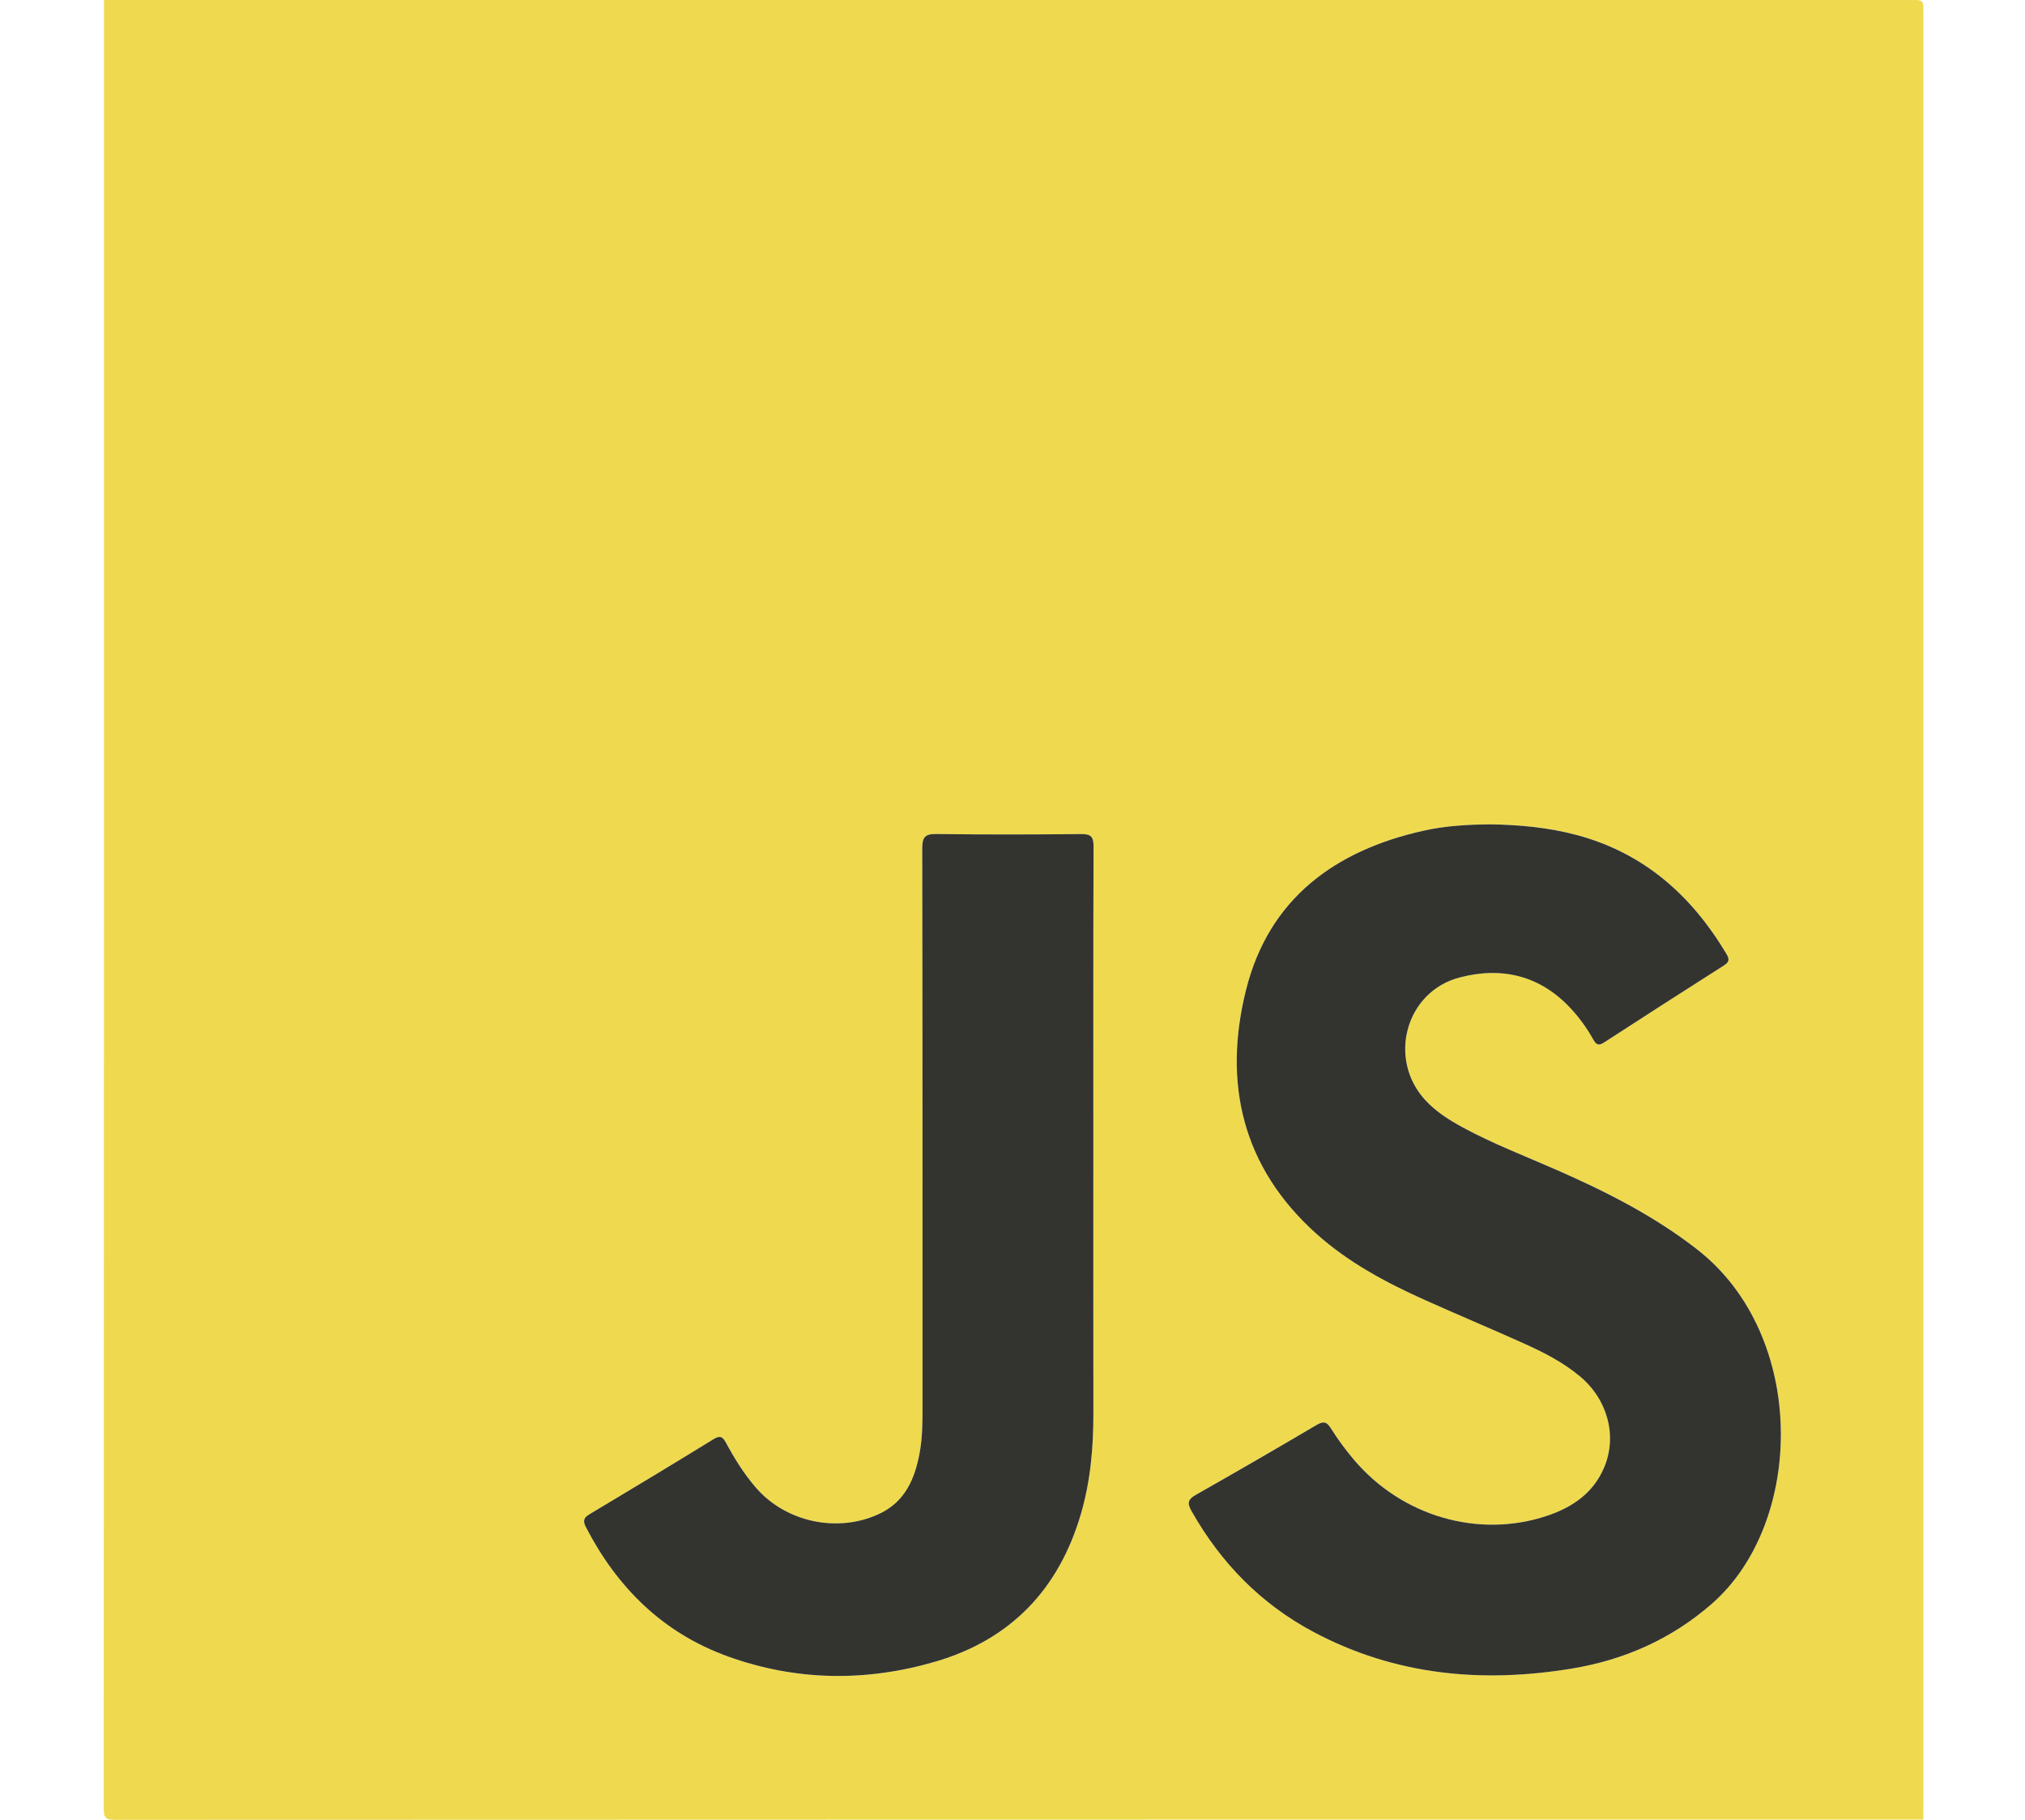 <svg width="859" height="772" viewBox="0 0 859 772" fill="none" xmlns="http://www.w3.org/2000/svg">
<path d="M815.839 771.889C560.193 771.889 304.538 771.879 48.892 772C44.805 772 44 771.185 44 767.108C44.121 511.412 44.111 255.706 44.111 0C298.589 0 553.066 0 807.554 0C809.397 0 811.239 0.04 813.091 0.03C814.943 0.02 815.879 0.886 815.869 2.758C815.869 4.6 815.899 6.442 815.899 8.295C815.899 260.316 815.899 512.328 815.899 764.35C815.899 766.866 815.859 769.383 815.839 771.889ZM631.997 349.676C622.595 349.756 613.203 350.3 604.012 352.343C566.223 360.728 538.239 381.274 528.575 419.899C518.7 459.399 526.934 495.185 558.442 523.391C571.951 535.481 587.765 543.977 604.183 551.345C618.095 557.586 632.158 563.495 646.08 569.736C654.656 573.582 663.042 577.83 670.309 583.93C682.007 593.755 686.104 609.187 680.477 622.504C675.896 633.366 667.048 639.376 656.317 642.979C627.336 652.703 594.781 643.312 574.387 619.263C570.813 615.055 567.492 610.586 564.582 605.905C562.65 602.794 561.17 602.895 558.301 604.586C541.4 614.542 524.438 624.387 507.375 634.05C503.983 635.973 503.469 637.493 505.432 640.966C517.884 662.991 534.907 680.416 557.244 692.305C591.802 710.696 628.685 714.088 666.726 707.817C688.962 704.153 708.944 695.365 726.168 680.326C765.537 645.959 766.876 566.626 720.007 530.055C701.696 515.761 681.302 505.473 660.233 496.232C646.885 490.373 633.245 485.159 620.4 478.183C614.632 475.052 609.126 471.539 604.626 466.667C588.52 449.202 596.261 420.643 619.172 414.644C637.201 409.923 653.408 413.829 666.444 427.911C670.108 431.867 673.219 436.246 675.856 440.927C677.074 443.102 678.061 443.766 680.456 442.206C697.318 431.243 714.259 420.382 731.231 409.581C733.355 408.222 733.838 407.114 732.459 404.799C717.631 379.885 697.408 361.826 668.84 354.205C656.76 350.984 644.449 349.847 632.007 349.655L631.997 349.676ZM463.808 485.894C463.808 443.645 463.748 401.397 463.899 359.148C463.909 354.991 462.832 353.773 458.614 353.813C438.169 354.024 417.714 354.075 397.269 353.793C392.377 353.722 391.209 355.132 391.219 359.933C391.37 439.065 391.32 518.207 391.34 597.338C391.34 603.721 391.28 610.092 390.112 616.384C388.069 627.346 383.961 637 373.11 642.134C355.534 650.439 333.489 645.818 320.765 631.192C315.671 625.343 311.614 618.78 307.94 611.995C306.481 609.297 305.363 608.875 302.625 610.556C285.21 621.266 267.705 631.836 250.149 642.315C247.552 643.865 247.16 645.164 248.559 647.851C261.887 673.591 281.274 692.768 308.796 702.693C337.787 713.152 367.352 713.484 396.776 704.898C428.737 695.576 449.151 674.235 458.503 642.335C462.59 628.383 463.848 614.069 463.828 599.573C463.768 561.683 463.808 523.794 463.808 485.904V485.894Z" fill="#EFDA4F"/>
<path d="M631.997 349.686C644.439 349.877 656.76 351.004 668.83 354.225C697.398 361.846 717.621 379.905 732.449 404.819C733.828 407.134 733.355 408.242 731.221 409.601C714.249 420.412 697.318 431.263 680.446 442.226C678.051 443.786 677.064 443.122 675.846 440.947C673.209 436.256 670.098 431.888 666.434 427.931C653.398 413.839 637.181 409.943 619.162 414.664C596.251 420.664 588.51 449.222 604.616 466.687C609.116 471.559 614.622 475.062 620.39 478.203C633.235 485.179 646.875 490.393 660.223 496.252C681.292 505.493 701.686 515.791 719.997 530.075C766.866 566.646 765.527 645.979 726.158 680.346C708.934 695.385 688.952 704.173 666.716 707.837C628.675 714.108 591.792 710.716 557.234 692.325C534.897 680.436 517.874 663.011 505.422 640.986C503.459 637.513 503.973 635.993 507.365 634.071C524.428 624.407 541.4 614.562 558.291 604.606C561.16 602.915 562.65 602.825 564.572 605.925C567.482 610.606 570.814 615.085 574.377 619.283C594.771 643.332 627.326 652.734 656.307 642.999C667.038 639.396 675.876 633.386 680.467 622.524C686.094 609.207 681.986 593.765 670.299 583.95C663.032 577.85 654.646 573.602 646.07 569.757C632.158 563.515 618.085 557.606 604.173 551.365C587.755 543.997 571.931 535.501 558.432 523.411C526.924 495.195 518.69 459.419 528.565 419.919C538.229 381.294 566.223 360.748 604.002 352.363C613.203 350.32 622.585 349.776 631.987 349.706L631.997 349.686Z" fill="#333430"/>
<path d="M463.798 485.904C463.798 523.794 463.758 561.684 463.818 599.574C463.838 614.069 462.59 628.383 458.493 642.335C449.131 674.236 428.727 695.566 396.766 704.898C367.342 713.485 337.777 713.152 308.786 702.693C281.255 692.758 261.867 673.581 248.549 647.852C247.16 645.164 247.542 643.866 250.139 642.315C267.695 631.836 285.201 621.267 302.615 610.556C305.353 608.875 306.471 609.298 307.93 611.995C311.605 618.78 315.661 625.343 320.755 631.192C333.479 645.818 355.524 650.449 373.1 642.134C383.952 637 388.059 627.347 390.102 616.384C391.27 610.093 391.33 603.721 391.33 597.339C391.32 518.207 391.36 439.065 391.209 359.934C391.209 355.132 392.357 353.723 397.259 353.793C417.704 354.075 438.159 354.025 458.604 353.813C462.822 353.773 463.899 354.991 463.889 359.148C463.738 401.397 463.798 443.645 463.798 485.894V485.904Z" fill="#333430"/>
</svg>
